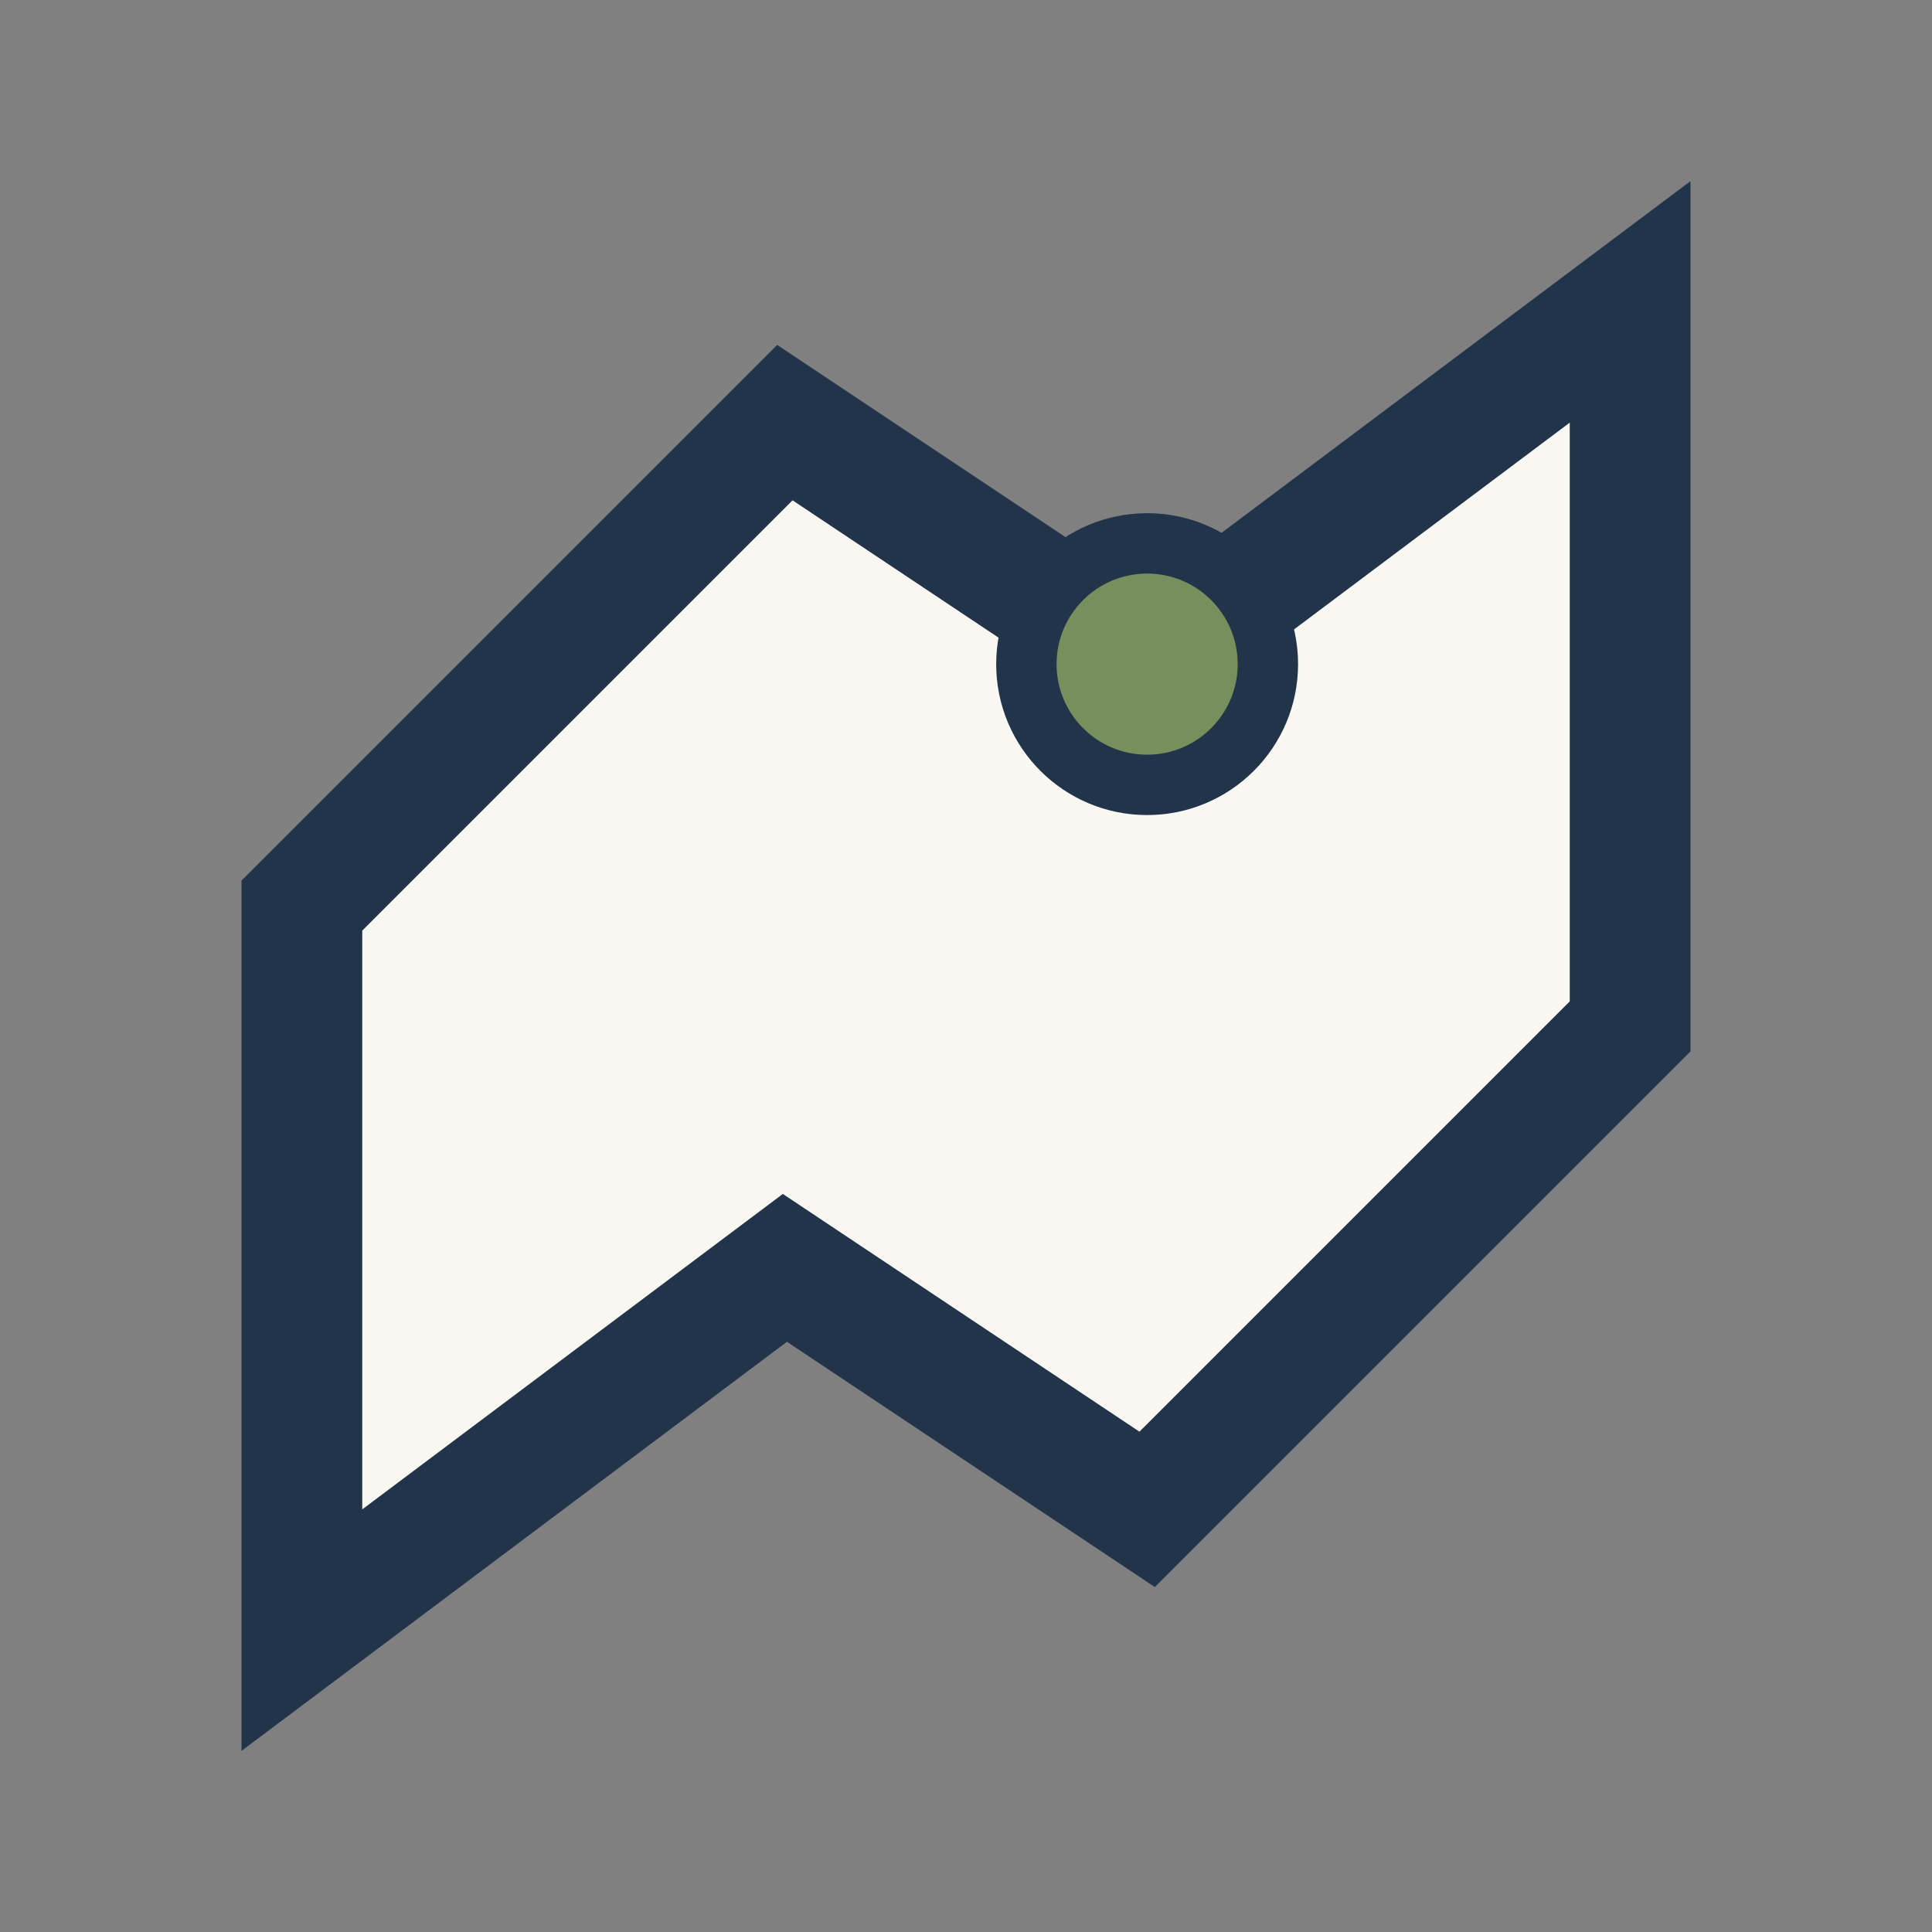 <?xml version="1.0" encoding="UTF-8"?>
<svg xmlns="http://www.w3.org/2000/svg" width="32" height="32" viewBox="0 0 32 32"><rect x="0" y="0" width="32" height="32" fill="#808080" stroke="none"/><polygon points="5,27 13,21 19,25 27,17 27,5 19,11 13,7 5,15" fill="#F9F7F1" stroke="#22344A" stroke-width="2"/><circle cx="19" cy="11" r="2" fill="#768F5D" stroke="#22344A" stroke-width="1"/></svg>